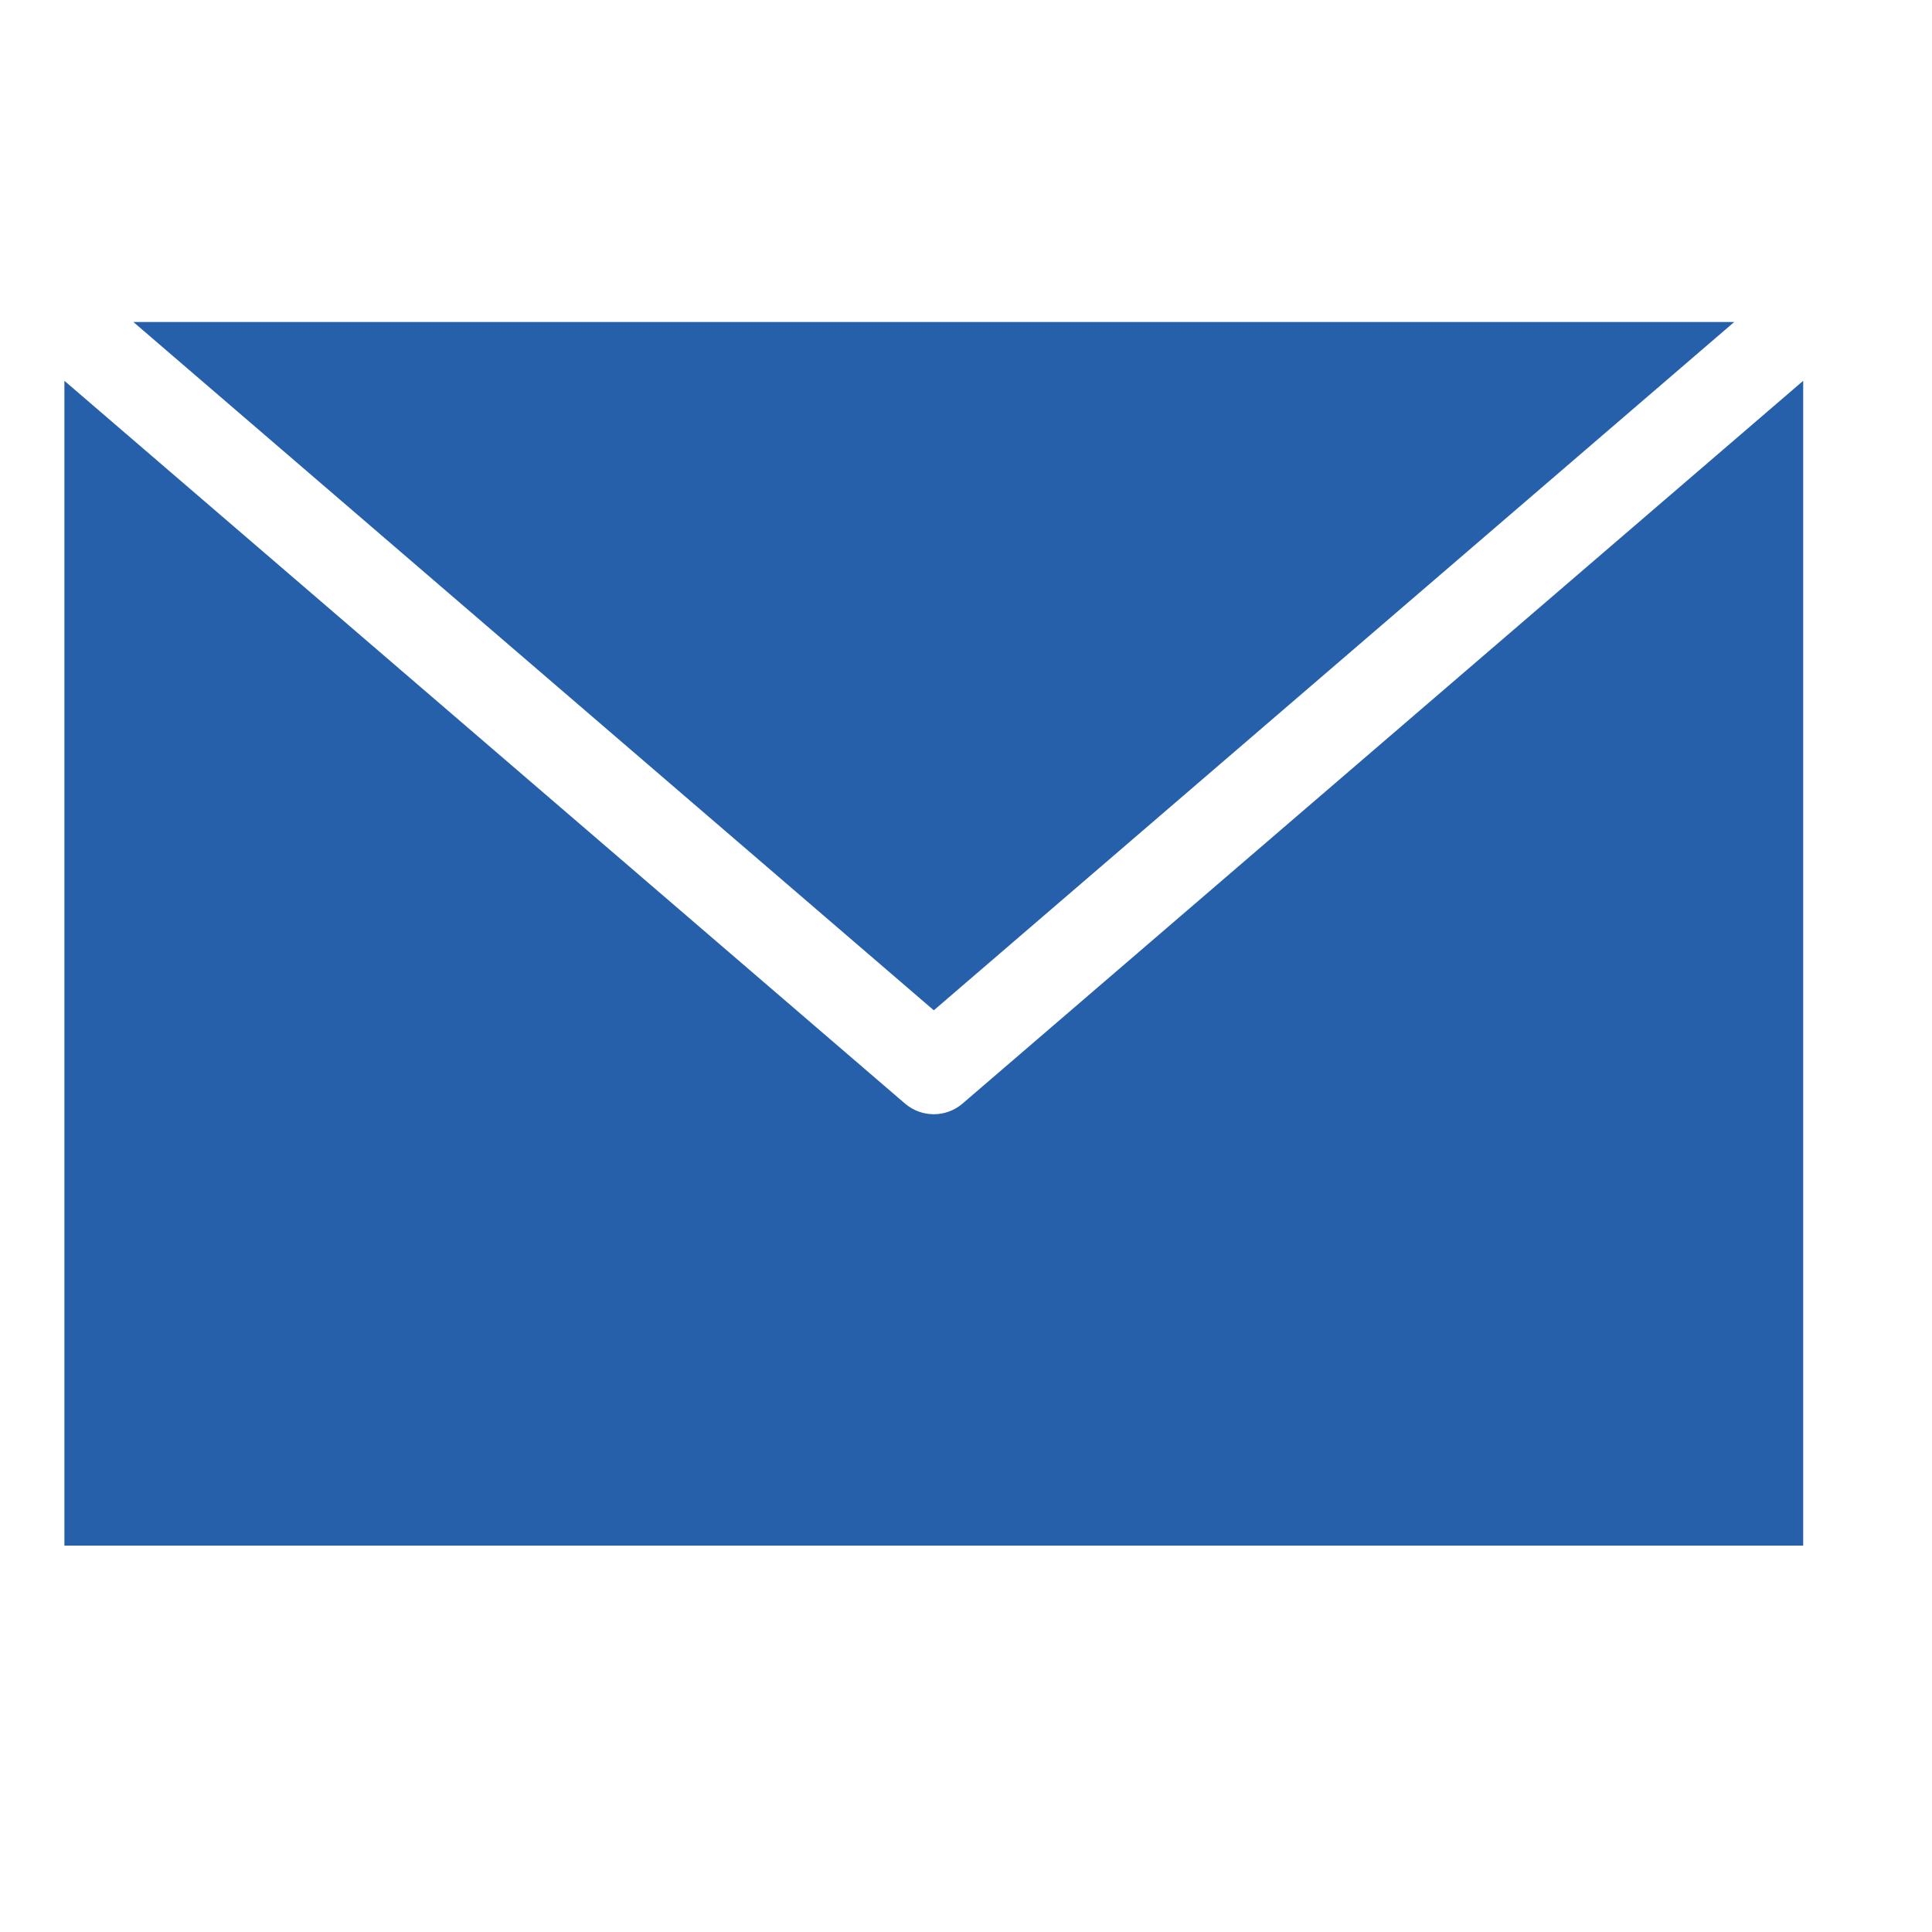 <svg xmlns="http://www.w3.org/2000/svg" width="30" height="30" viewBox="0 0 30 30"><path fill="#2660AB" d="M1.071,0 L13.5,10.688 L25.929,0 L1.071,0 Z M0,0.913 L0,19 L27,19 L27,0.913 L13.943,12.139 C13.687,12.356 13.313,12.356 13.056,12.139 L0,0.913 Z" transform="translate(1 5)"/></svg>